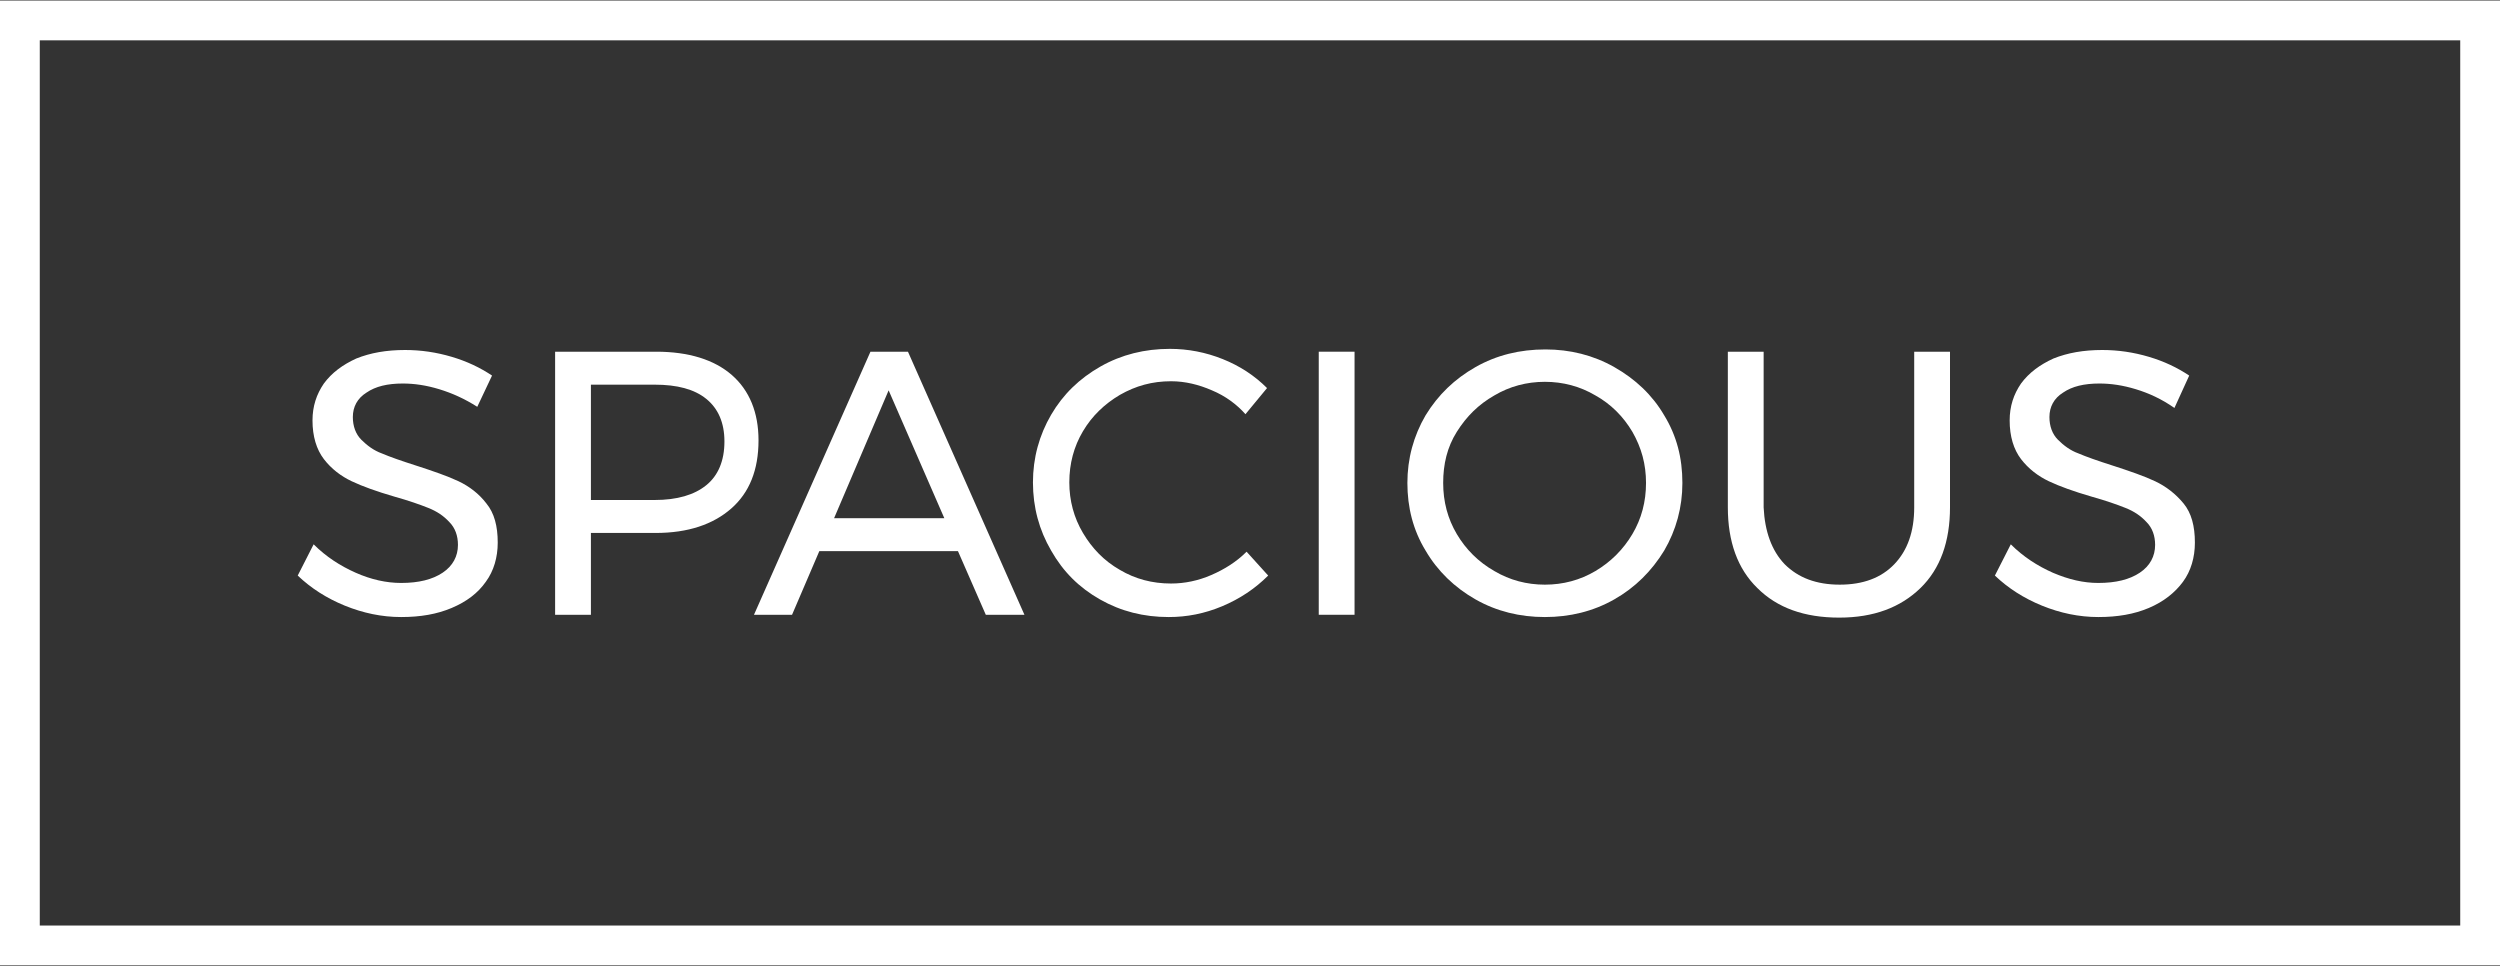 <?xml version="1.0" encoding="utf-8"?>
<!-- Generator: Adobe Illustrator 21.0.0, SVG Export Plug-In . SVG Version: 6.00 Build 0)  -->
<svg version="1.1" id="Layer_1" xmlns="http://www.w3.org/2000/svg" xmlns:xlink="http://www.w3.org/1999/xlink" x="0px" y="0px"
	 viewBox="0 0 440 170" style="enable-background:new 0 0 440 170;" xml:space="preserve">
<rect x="0" y="0" width="440" height="170" fill="#333333" stroke="none"/>
<style type="text/css">
	.st0{fill:#FFFFFF;}
</style>
<path id="Rectangle-3-Copy" class="st0" d="M7,162.9h426V7.1H7V162.9z M0,0.1h440v169.8H0V0.1z"/>
<g>
	<path class="st0" d="M77.3,68.5c-2.3-0.7-4.4-1-6.4-1c-2.7,0-4.8,0.5-6.4,1.6c-1.6,1-2.4,2.5-2.4,4.3c0,1.6,0.5,3,1.5,4
		c1,1,2.2,1.9,3.6,2.4c1.4,0.6,3.4,1.3,5.9,2.1c3.1,1,5.7,1.9,7.6,2.8c1.9,0.9,3.6,2.2,4.9,3.9c1.4,1.7,2,4,2,6.9
		c0,2.6-0.7,5-2.1,6.9c-1.4,2-3.4,3.5-6,4.6c-2.6,1.1-5.5,1.6-8.9,1.6c-3.4,0-6.7-0.7-9.9-2c-3.2-1.3-6-3.1-8.3-5.3l2.8-5.5
		c2.2,2.2,4.7,3.8,7.4,5c2.7,1.2,5.4,1.8,8,1.8c3.1,0,5.5-0.6,7.3-1.8c1.8-1.2,2.7-2.9,2.7-4.9c0-1.6-0.5-3-1.5-4
		c-1-1.1-2.2-1.9-3.7-2.5c-1.5-0.6-3.5-1.3-6-2c-3.1-0.9-5.6-1.8-7.5-2.7c-1.9-0.9-3.6-2.2-4.9-3.9c-1.3-1.7-2-4-2-6.8
		c0-2.5,0.7-4.6,2-6.5c1.4-1.9,3.3-3.3,5.7-4.4c2.5-1,5.3-1.5,8.6-1.5c2.8,0,5.5,0.4,8.2,1.2c2.7,0.8,5,1.9,7.1,3.3L84,71.6
		C81.8,70.2,79.6,69.2,77.3,68.5z"/>
	<path class="st0" d="M128.8,66c3.1,2.7,4.7,6.6,4.7,11.5c0,5.2-1.6,9.2-4.8,12c-3.2,2.8-7.6,4.3-13.3,4.3H104v14.4h-6.3V61.9h17.8
		C121.2,61.9,125.7,63.3,128.8,66z M124.3,85.4c2.1-1.7,3.2-4.3,3.2-7.7c0-3.3-1.1-5.8-3.2-7.5c-2.1-1.7-5.1-2.5-9.1-2.5L104,67.7
		V88h11.2C119.2,88,122.2,87.1,124.3,85.4z"/>
	<path class="st0" d="M173.5,108.2l-4.9-11.2h-24.4l-4.8,11.2h-6.7l20.5-46.3h6.6l20.5,46.3H173.5z M146.8,91.2h19.4l-9.8-22.5
		L146.8,91.2z"/>
	<path class="st0" d="M213.3,68.7c-2.3-1-4.7-1.6-7.2-1.6c-3.3,0-6.2,0.8-9,2.4c-2.7,1.6-4.9,3.7-6.5,6.4s-2.4,5.7-2.4,9
		c0,3.2,0.8,6.2,2.4,8.9c1.6,2.7,3.7,4.9,6.5,6.5c2.7,1.6,5.7,2.4,9,2.4c2.4,0,4.8-0.5,7.1-1.5c2.3-1,4.4-2.3,6.2-4.1l3.8,4.2
		c-2.3,2.3-5,4.1-8.1,5.4c-3.1,1.3-6.2,1.9-9.4,1.9c-4.4,0-8.4-1-12.1-3.1c-3.7-2.1-6.5-4.9-8.6-8.6c-2.1-3.6-3.2-7.6-3.2-12
		c0-4.3,1.1-8.3,3.2-11.9c2.1-3.6,5-6.4,8.7-8.5c3.7-2.1,7.8-3.1,12.2-3.1c3.2,0,6.3,0.6,9.3,1.8c3,1.2,5.6,2.9,7.8,5.1l-3.8,4.6
		C217.7,71.2,215.7,69.7,213.3,68.7z"/>
	<path class="st0" d="M232.1,61.9h6.3v46.3h-6.3V61.9z"/>
	<path class="st0" d="M284.1,64.6c3.7,2.1,6.7,4.9,8.8,8.5c2.2,3.6,3.2,7.5,3.2,11.9c0,4.3-1.1,8.3-3.2,11.9
		c-2.2,3.6-5.1,6.5-8.8,8.6c-3.7,2.1-7.8,3.1-12.2,3.1c-4.4,0-8.5-1-12.2-3.1c-3.7-2.1-6.7-5-8.8-8.6c-2.2-3.6-3.2-7.6-3.2-11.9
		c0-4.3,1.1-8.3,3.2-11.9c2.2-3.6,5.1-6.4,8.8-8.5c3.7-2.1,7.8-3.1,12.3-3.1C276.3,61.5,280.4,62.5,284.1,64.6z M263,69.6
		c-2.8,1.6-4.9,3.7-6.6,6.4s-2.4,5.7-2.4,9c0,3.3,0.8,6.3,2.4,9c1.6,2.7,3.8,4.9,6.6,6.5c2.7,1.6,5.7,2.4,8.9,2.4
		c3.2,0,6.2-0.8,8.9-2.4c2.7-1.6,4.9-3.8,6.5-6.5c1.6-2.7,2.4-5.7,2.4-9c0-3.3-0.8-6.2-2.4-9c-1.6-2.7-3.8-4.9-6.5-6.4
		c-2.7-1.6-5.7-2.4-8.9-2.4C268.7,67.2,265.7,68,263,69.6z"/>
	<path class="st0" d="M314.1,99.3c2.4,2.4,5.6,3.6,9.7,3.6c4.1,0,7.3-1.2,9.6-3.6c2.3-2.4,3.5-5.7,3.5-10V61.9h6.3v27.4
		c0,6-1.7,10.8-5.2,14.2c-3.5,3.4-8.2,5.2-14.3,5.2c-6.1,0-10.9-1.7-14.4-5.2c-3.5-3.4-5.2-8.2-5.2-14.2V61.9h6.3v27.4
		C310.6,93.5,311.8,96.9,314.1,99.3z"/>
	<path class="st0" d="M375.9,68.5c-2.3-0.7-4.4-1-6.4-1c-2.7,0-4.8,0.5-6.4,1.6c-1.6,1-2.4,2.5-2.4,4.3c0,1.6,0.5,3,1.5,4
		c1,1,2.2,1.9,3.6,2.4c1.4,0.6,3.4,1.3,5.9,2.1c3.1,1,5.7,1.9,7.6,2.8c1.9,0.9,3.6,2.2,5,3.9c1.4,1.7,2,4,2,6.9c0,2.6-0.7,5-2.1,6.9
		s-3.4,3.5-6,4.6c-2.6,1.1-5.5,1.6-8.9,1.6c-3.4,0-6.7-0.7-9.9-2c-3.2-1.3-6-3.1-8.3-5.3l2.8-5.5c2.2,2.2,4.7,3.8,7.4,5
		c2.8,1.2,5.4,1.8,8,1.8c3.1,0,5.5-0.6,7.3-1.8c1.8-1.2,2.7-2.9,2.7-4.9c0-1.6-0.5-3-1.5-4c-1-1.1-2.2-1.9-3.7-2.5
		c-1.5-0.6-3.5-1.3-6-2c-3.1-0.9-5.6-1.8-7.5-2.7c-1.9-0.9-3.6-2.2-4.9-3.9c-1.3-1.7-2-4-2-6.8c0-2.5,0.7-4.6,2-6.5
		c1.4-1.9,3.3-3.3,5.7-4.4c2.5-1,5.3-1.5,8.6-1.5c2.8,0,5.5,0.4,8.2,1.2c2.7,0.8,5,1.9,7.1,3.3l-2.6,5.7
		C380.4,70.2,378.2,69.2,375.9,68.5z"/>
</g>
</svg>
